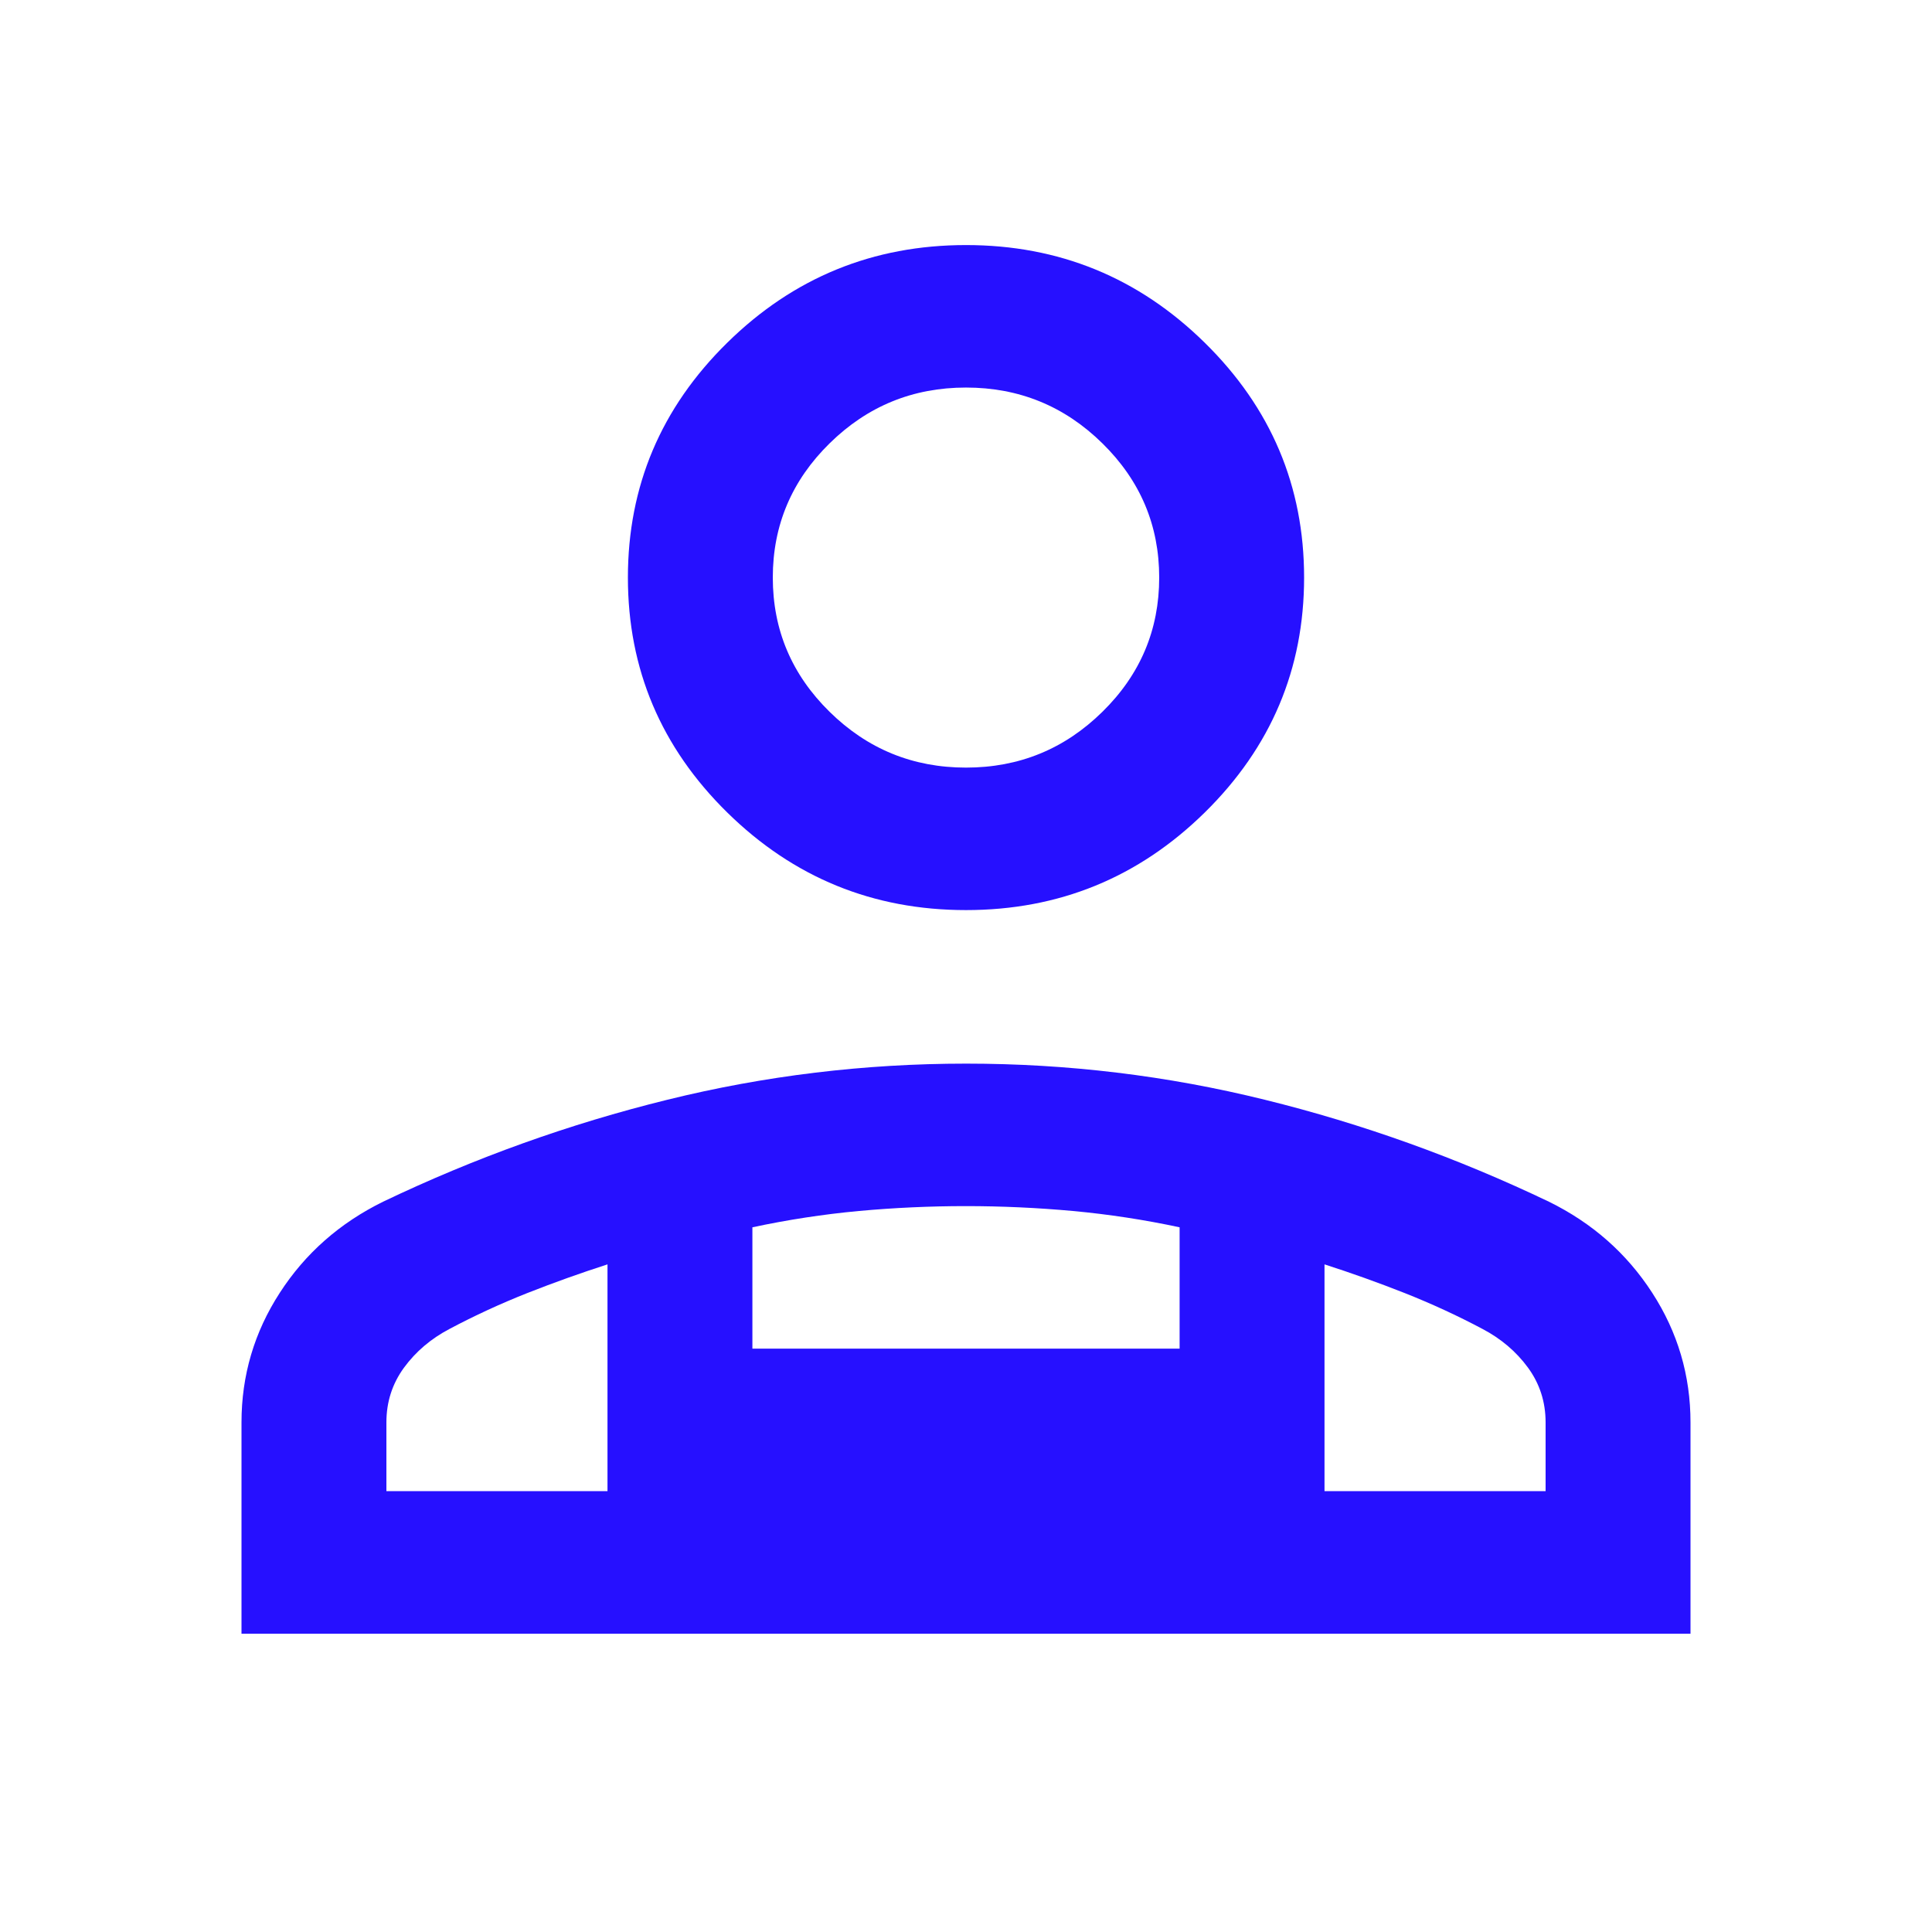 <svg width="32" height="32" viewBox="0 0 32 32" fill="none" xmlns="http://www.w3.org/2000/svg">
<g id="person_apron_24dp_FILL0_wght300_GRAD0_opsz24 1">
<path id="Vector" d="M16 15.074C14.46 15.074 13.142 14.535 12.045 13.457C10.948 12.378 10.4 11.081 10.4 9.566C10.4 8.052 10.948 6.755 12.045 5.677C13.142 4.598 14.46 4.059 16 4.059C17.54 4.059 18.858 4.598 19.955 5.677C21.052 6.755 21.6 8.052 21.6 9.566C21.6 11.081 21.052 12.378 19.955 13.457C18.858 14.535 17.54 15.074 16 15.074ZM4 27.059V23.56C4 22.782 4.211 22.066 4.634 21.413C5.056 20.76 5.627 20.257 6.345 19.904C7.863 19.178 9.431 18.615 11.051 18.216C12.67 17.816 14.321 17.617 16.003 17.617C17.685 17.617 19.335 17.816 20.952 18.216C22.57 18.615 24.137 19.178 25.655 19.904C26.373 20.257 26.944 20.76 27.366 21.413C27.789 22.066 28 22.782 28 23.56V27.059H4ZM16 12.714C16.88 12.714 17.633 12.406 18.26 11.789C18.887 11.173 19.2 10.432 19.2 9.566C19.2 8.701 18.887 7.96 18.26 7.344C17.633 6.727 16.88 6.419 16 6.419C15.12 6.419 14.367 6.727 13.74 7.344C13.113 7.96 12.8 8.701 12.8 9.566C12.8 10.432 13.113 11.173 13.74 11.789C14.367 12.406 15.12 12.714 16 12.714ZM21.938 20.942V24.698H25.6V23.56C25.6 23.221 25.503 22.919 25.308 22.652C25.113 22.386 24.861 22.172 24.554 22.011C24.14 21.791 23.71 21.593 23.266 21.417C22.822 21.242 22.38 21.084 21.938 20.942ZM12.462 20.328V22.338H19.538V20.328C18.954 20.203 18.366 20.113 17.773 20.058C17.181 20.004 16.588 19.977 15.996 19.977C15.404 19.977 14.813 20.004 14.223 20.058C13.633 20.113 13.046 20.203 12.462 20.328ZM6.4 24.698H10.062V20.942C9.621 21.084 9.178 21.242 8.734 21.417C8.29 21.593 7.86 21.791 7.446 22.011C7.139 22.172 6.887 22.386 6.692 22.652C6.497 22.919 6.4 23.221 6.4 23.56V24.698Z" fill="#2610FF"/>
</g>
</svg>
